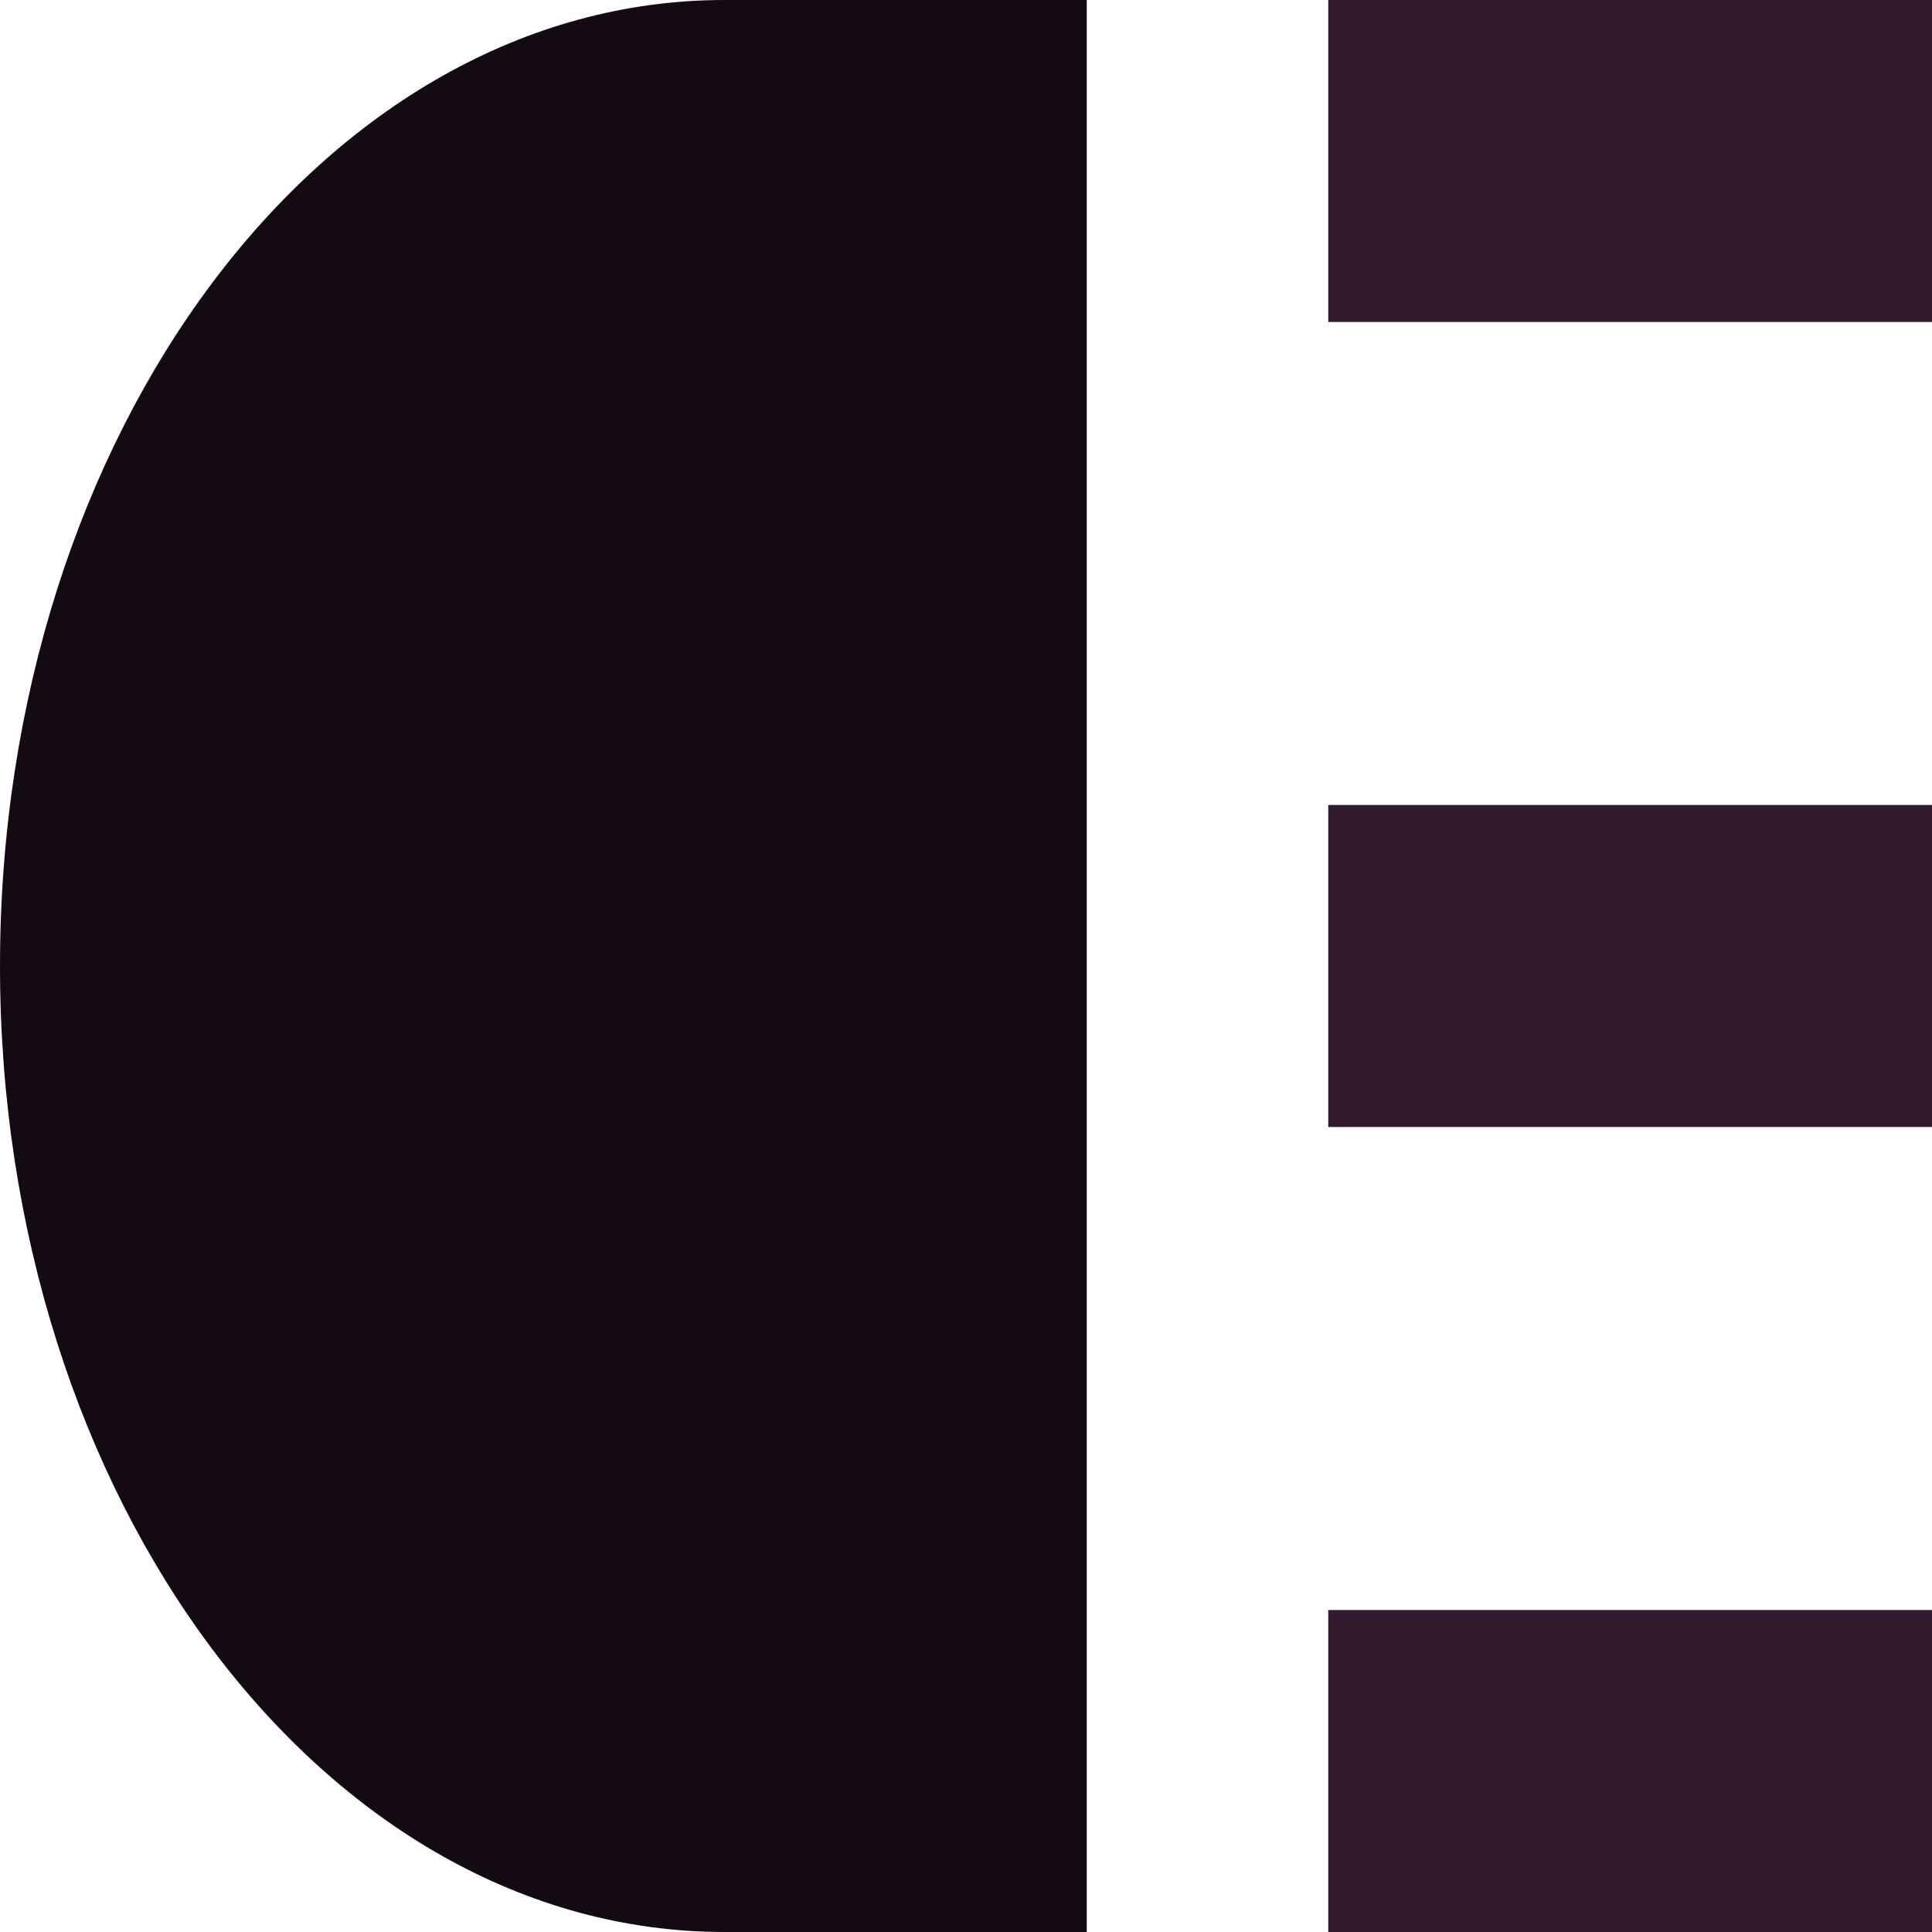 <?xml version="1.0" encoding="UTF-8"?>
<!DOCTYPE svg PUBLIC "-//W3C//DTD SVG 1.1//EN" "http://www.w3.org/Graphics/SVG/1.1/DTD/svg11.dtd">
<!-- Creator: CorelDRAW -->
<svg xmlns="http://www.w3.org/2000/svg" xml:space="preserve" width="0.5in" height="0.5in" version="1.1" style="shape-rendering:geometricPrecision; text-rendering:geometricPrecision; image-rendering:optimizeQuality; fill-rule:evenodd; clip-rule:evenodd"
viewBox="0 0 500 500"
 xmlns:xlink="http://www.w3.org/1999/xlink"
 xmlns:xodm="http://www.corel.com/coreldraw/odm/2003">
 <defs>
  <style type="text/css">
   <![CDATA[
    .fil0 {fill:#140A13;fill-rule:nonzero}
    .fil1 {fill:#321A2F;fill-rule:nonzero}
   ]]>
  </style>
 </defs>
 <g id="Layer_x0020_1">
  <path class="fil0" d="M187.5 500c-103.56,0 -187.5,-111.93 -187.5,-250 0,-138.07 83.94,-250 187.5,-250l93.75 0 0 500.01 -93.75 0z"/>
  <polygon class="fil1" points="343.75,83.33 500,83.33 500,-0 343.75,-0 "/>
  <polygon class="fil1" points="343.75,291.67 500,291.67 500,208.33 343.75,208.33 "/>
  <polygon class="fil1" points="343.75,500 500,500 500,416.67 343.75,416.67 "/>
 </g>
</svg>